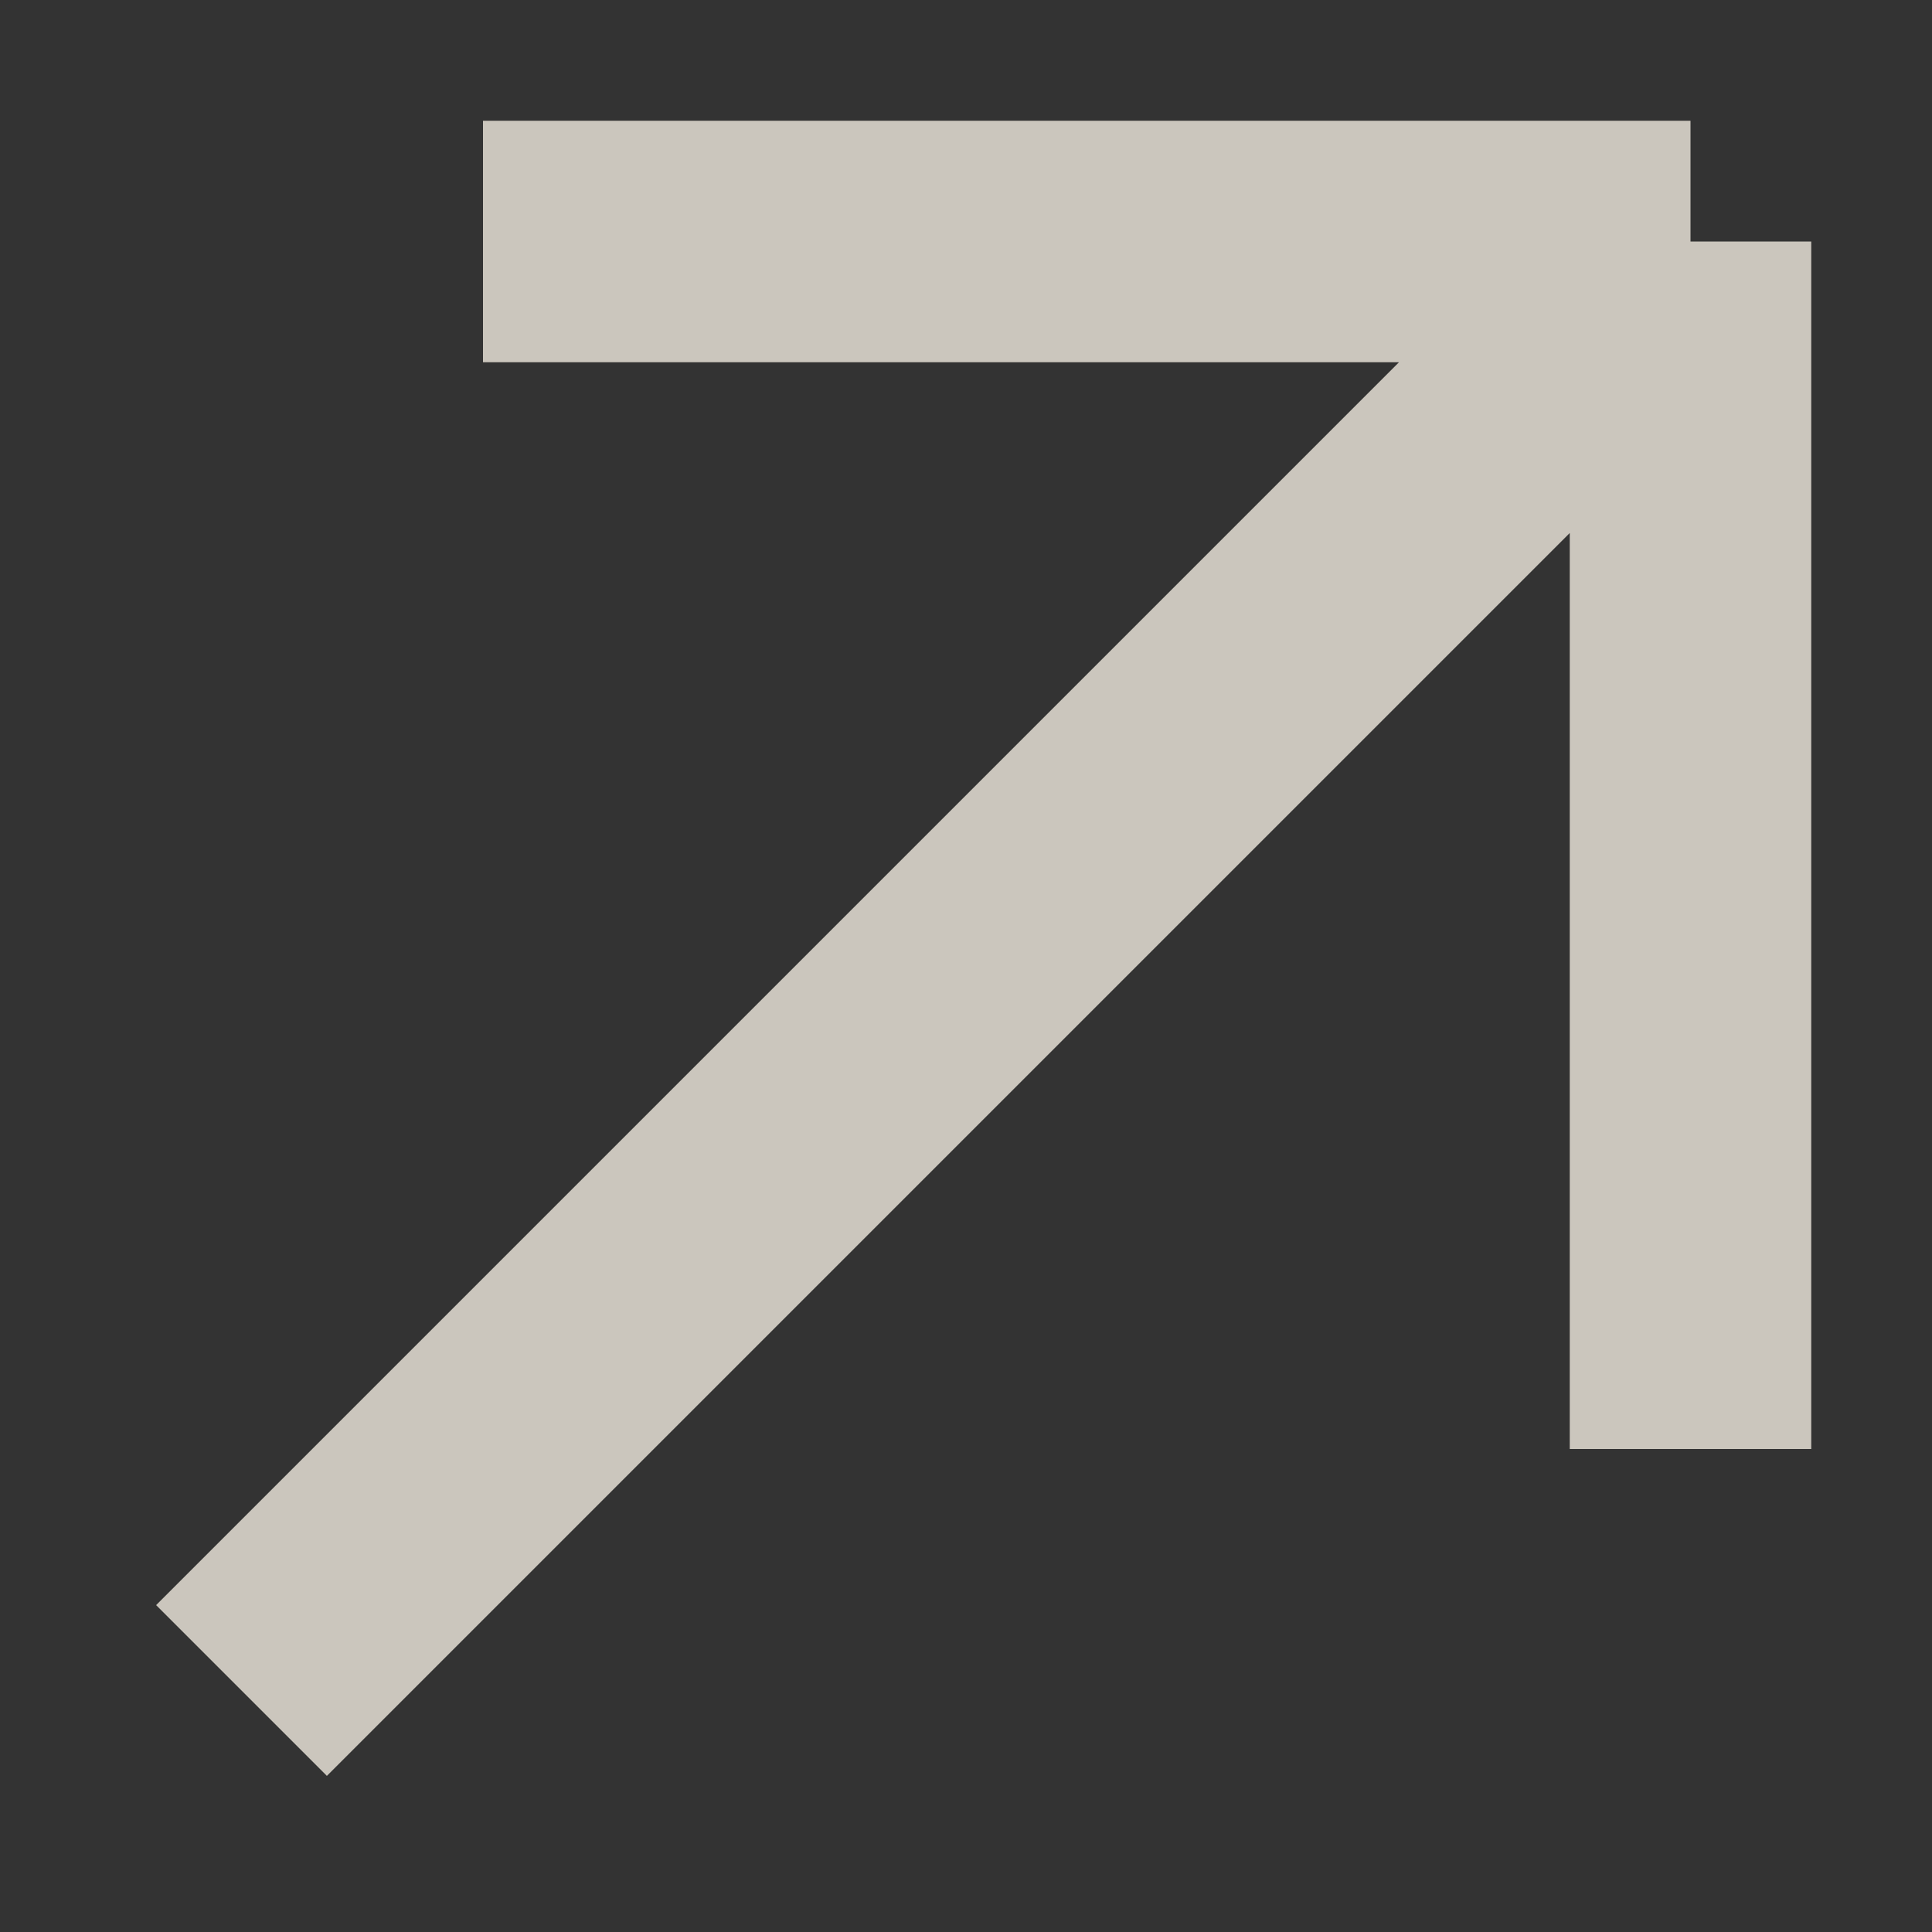 <?xml version="1.0" encoding="UTF-8"?> <svg xmlns="http://www.w3.org/2000/svg" width="8" height="8" viewBox="0 0 8 8" fill="none"><rect x="0" y="0" width="8" height="8" fill="#333333" stroke="none"/> <path d="M7 1L1 7M7 1V6M7 1H2" stroke="#F1EBDF" stroke-opacity="0.8"></path> </svg> 